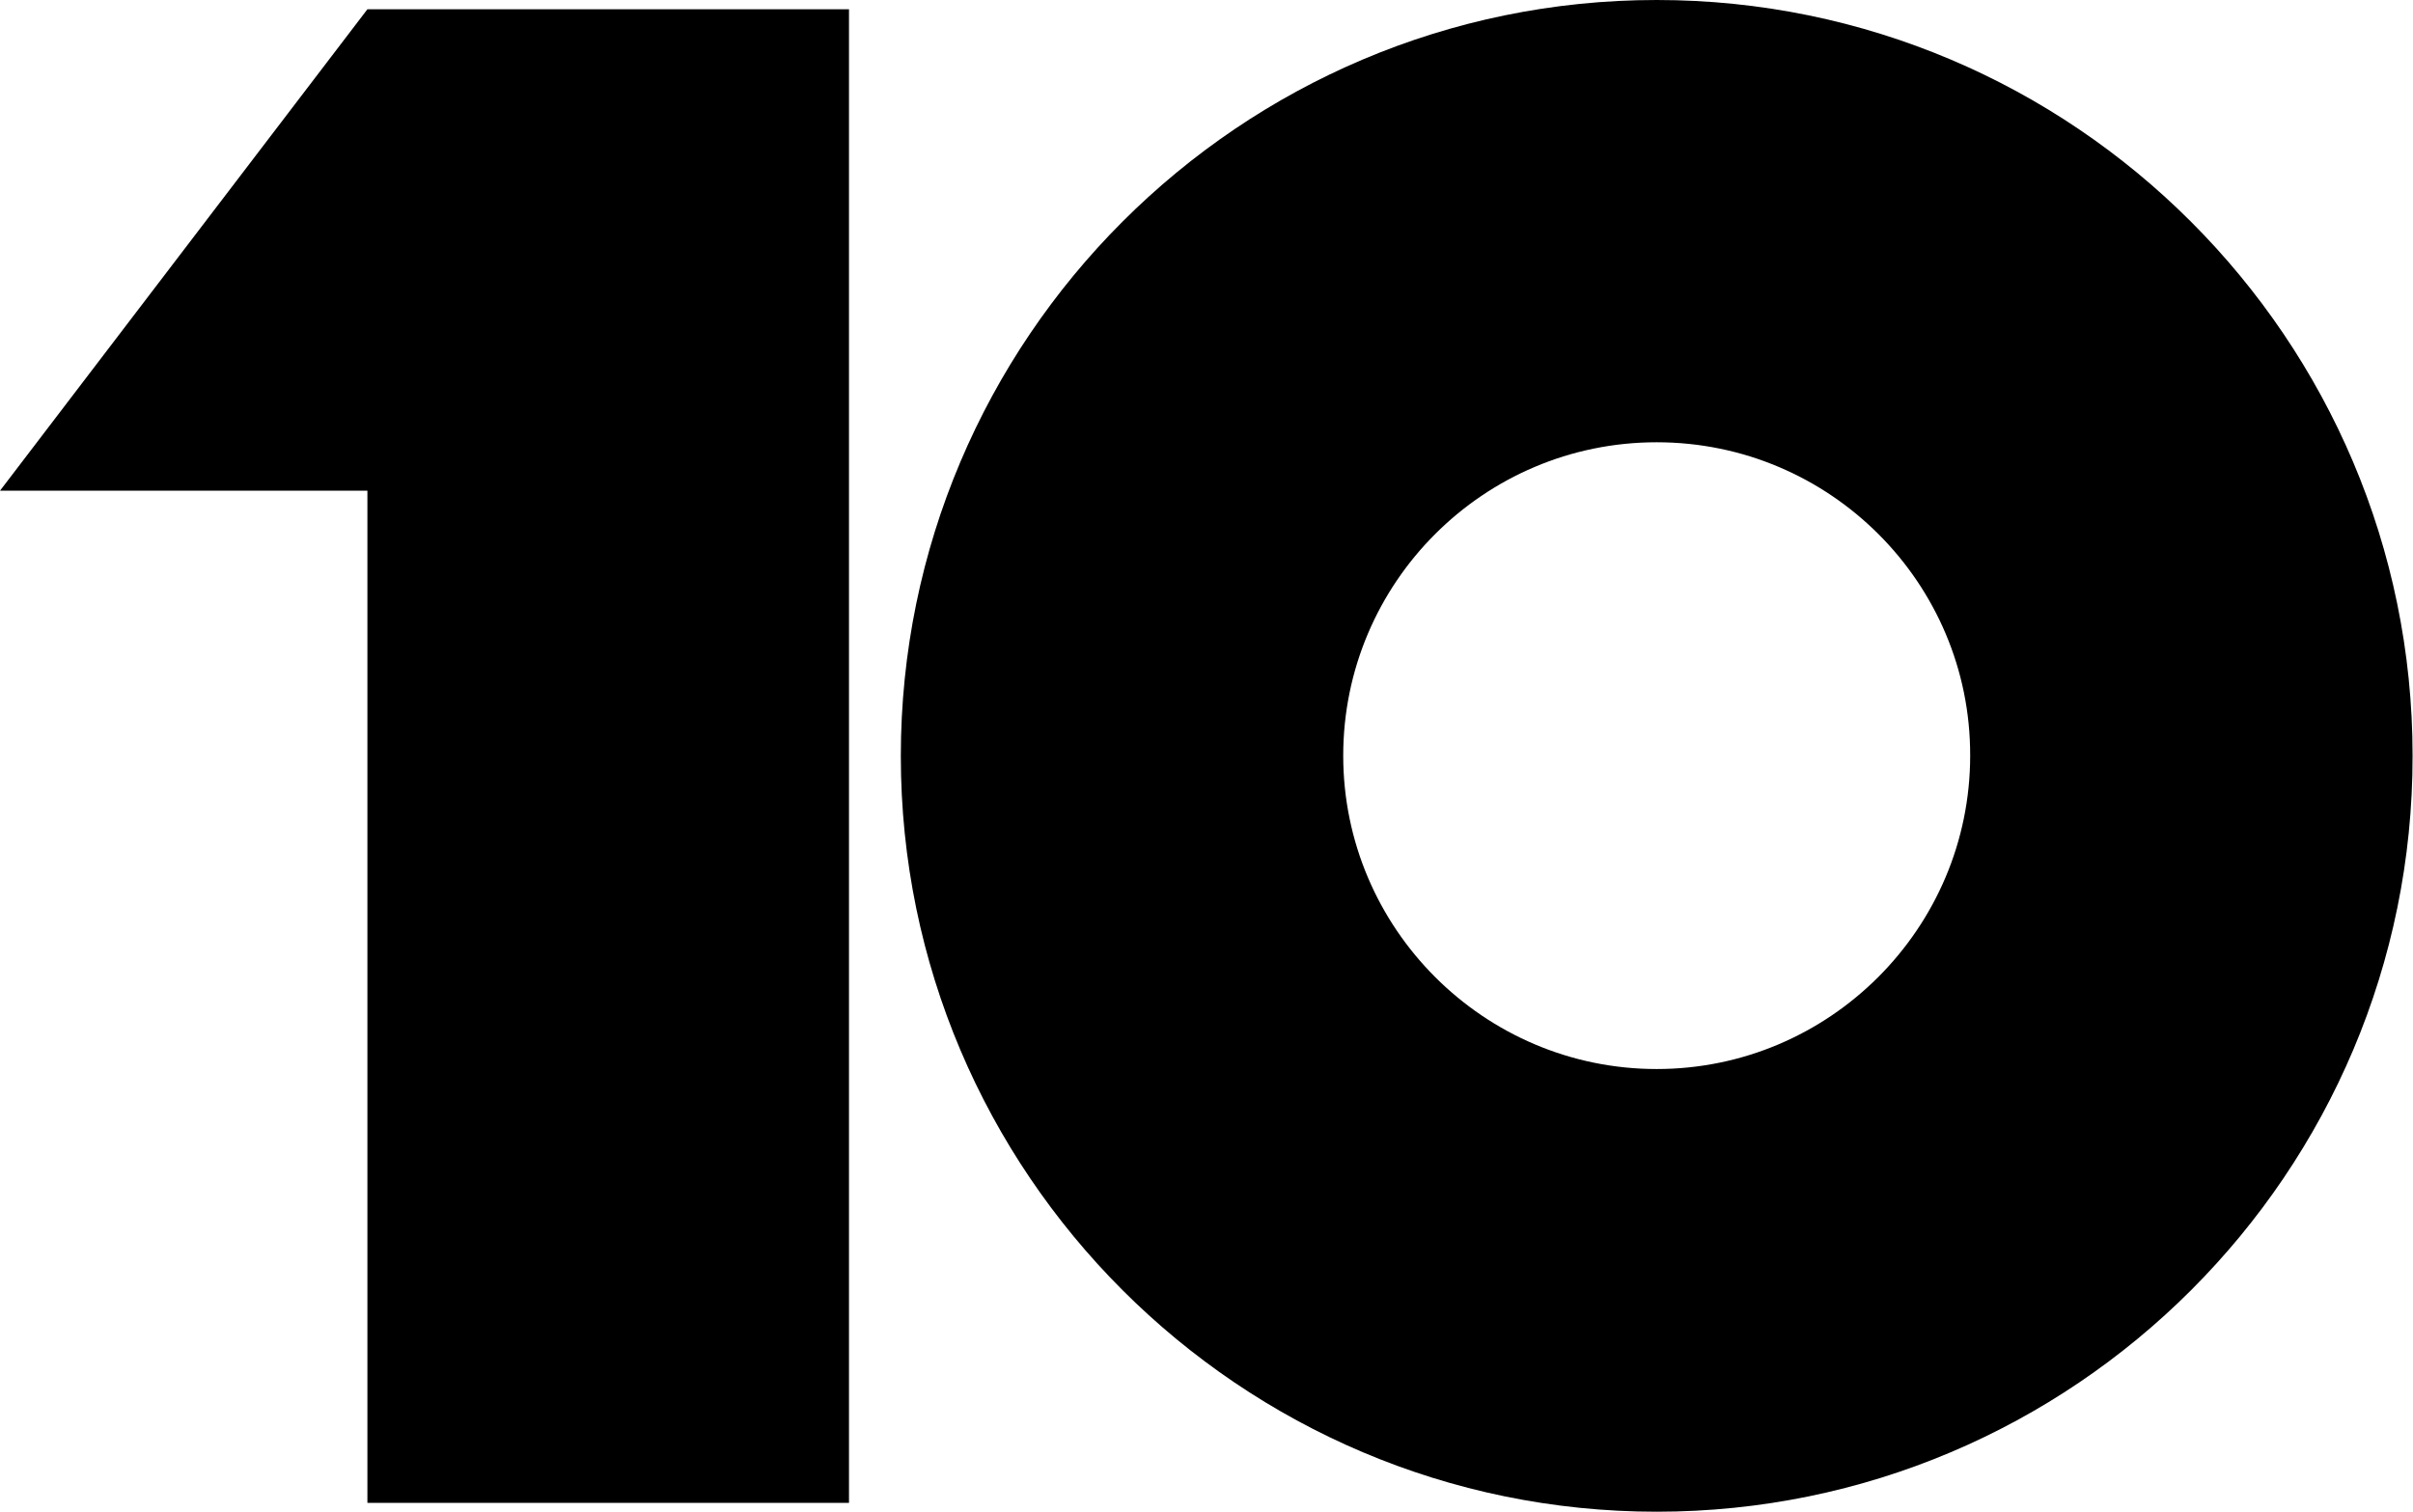<?xml version="1.0" encoding="utf-8"?>
<!-- Generator: Adobe Illustrator 25.2.0, SVG Export Plug-In . SVG Version: 6.00 Build 0)  -->
<svg version="1.1" id="Layer_1" xmlns="http://www.w3.org/2000/svg" xmlns:xlink="http://www.w3.org/1999/xlink" x="0px" y="0px"
	 viewBox="0 0 572.7 358.9" style="enable-background:new 0 0 572.7 358.9;" xml:space="preserve">
<path d="M87.2,2.2L87.2,2.2L87.2,2.2C58.1,40.3,29.1,78.4,0,116.5c29.1,0,58.1,0,87.2,0v240.3h114.3V116.5V2.2H87.2z"/>
<path d="M393.2,358.9c-98.9,0-179.4-80.5-179.4-179.4C213.8,80.5,294.3,0,393.2,0c98.9,0,179.4,80.5,179.4,179.4
	C572.7,278.4,492.2,358.9,393.2,358.9z M393.2,105c-41.1,0-74.4,33.4-74.4,74.4s33.4,74.4,74.4,74.4s74.4-33.4,74.4-74.4
	C467.7,138.4,434.3,105,393.2,105z"/>
</svg>
